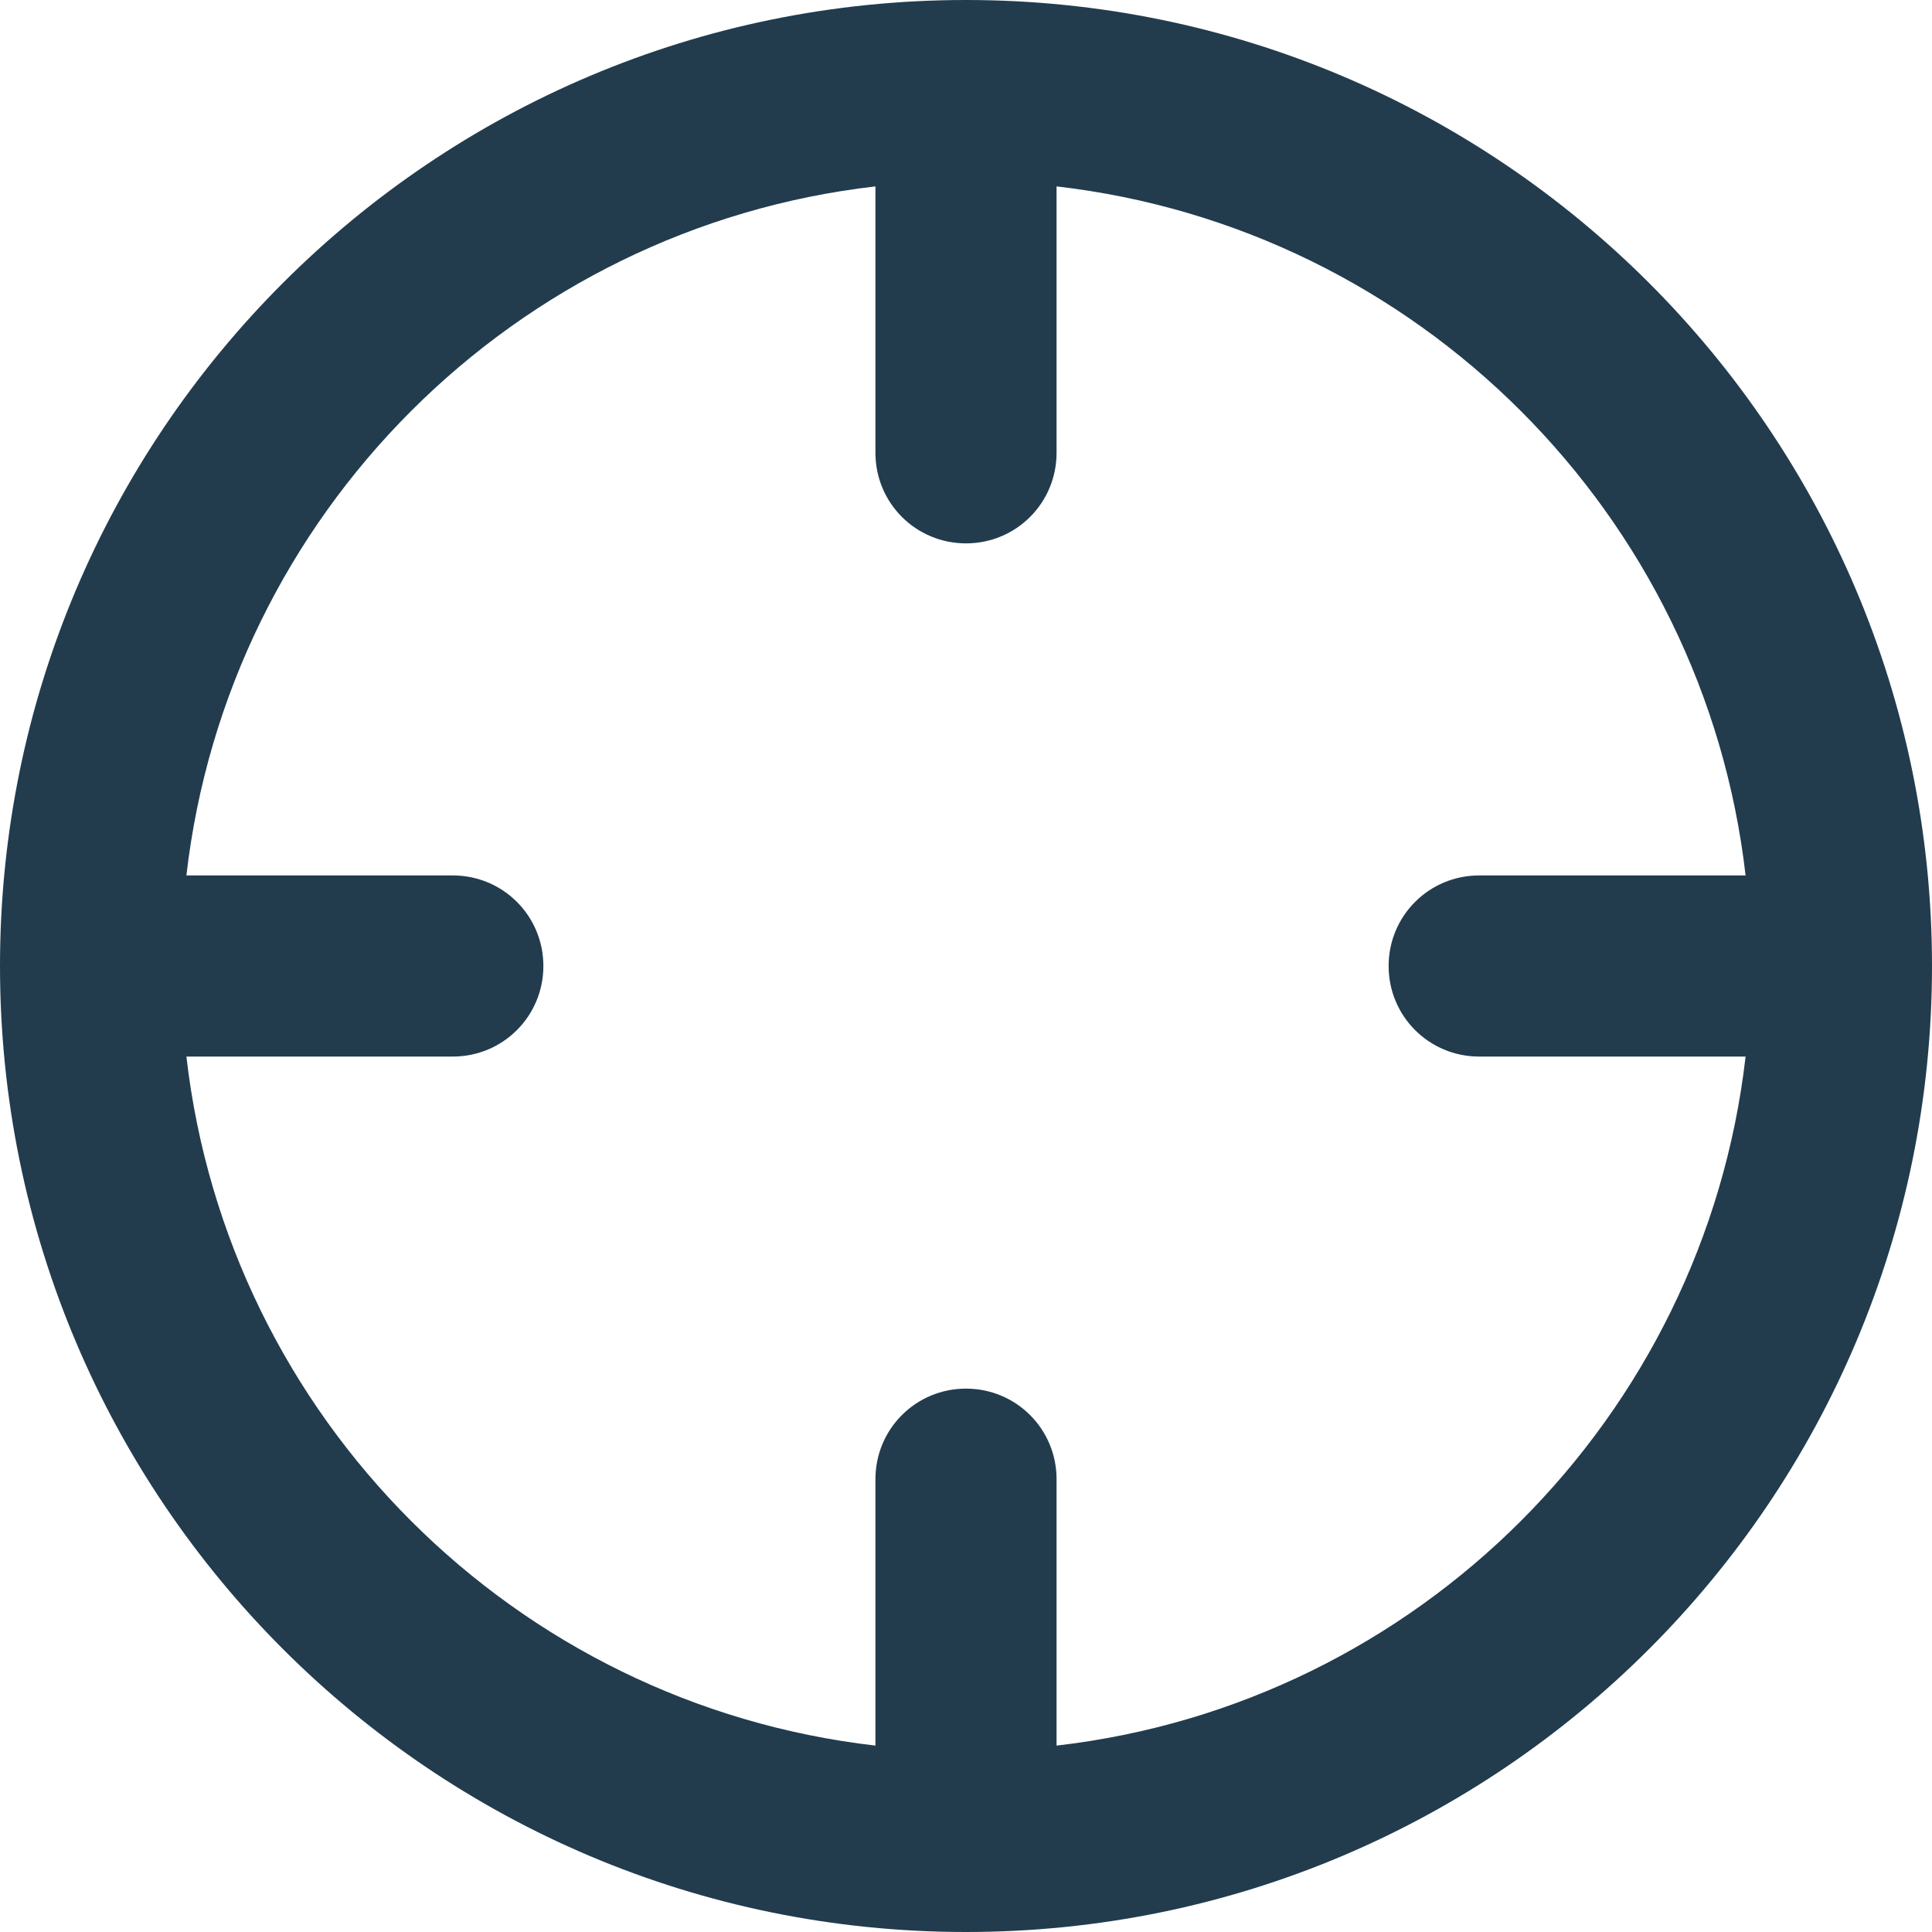 <?xml version="1.0" encoding="UTF-8"?>
<svg id="Layer_1" xmlns="http://www.w3.org/2000/svg" version="1.1" viewBox="0 0 512 512">
  <!-- Generator: Adobe Illustrator 29.6.0, SVG Export Plug-In . SVG Version: 2.1.1 Build 207)  -->
  <path d="M462.6,232h-70.6c-13.3,0-24,10.7-24,24s10.7,24,24,24h70.6c-11,95.7-86.9,171.6-182.6,182.6v-70.6c0-13.3-10.7-24-24-24s-24,10.7-24,24v70.6c-95.7-11-171.6-86.9-182.6-182.6h70.6c13.3,0,24-10.7,24-24s-10.7-24-24-24H49.4c11-95.7,86.9-171.6,182.6-182.6v70.6c0,13.3,10.7,24,24,24s24-10.7,24-24V49.4c95.7,11,171.6,86.9,182.6,182.6ZM0,256c0,141.38,114.62,256,256,256s256-114.62,256-256S397.38,0,256,0,0,114.62,0,256Z" style="fill: #223c4e;"/>
</svg>